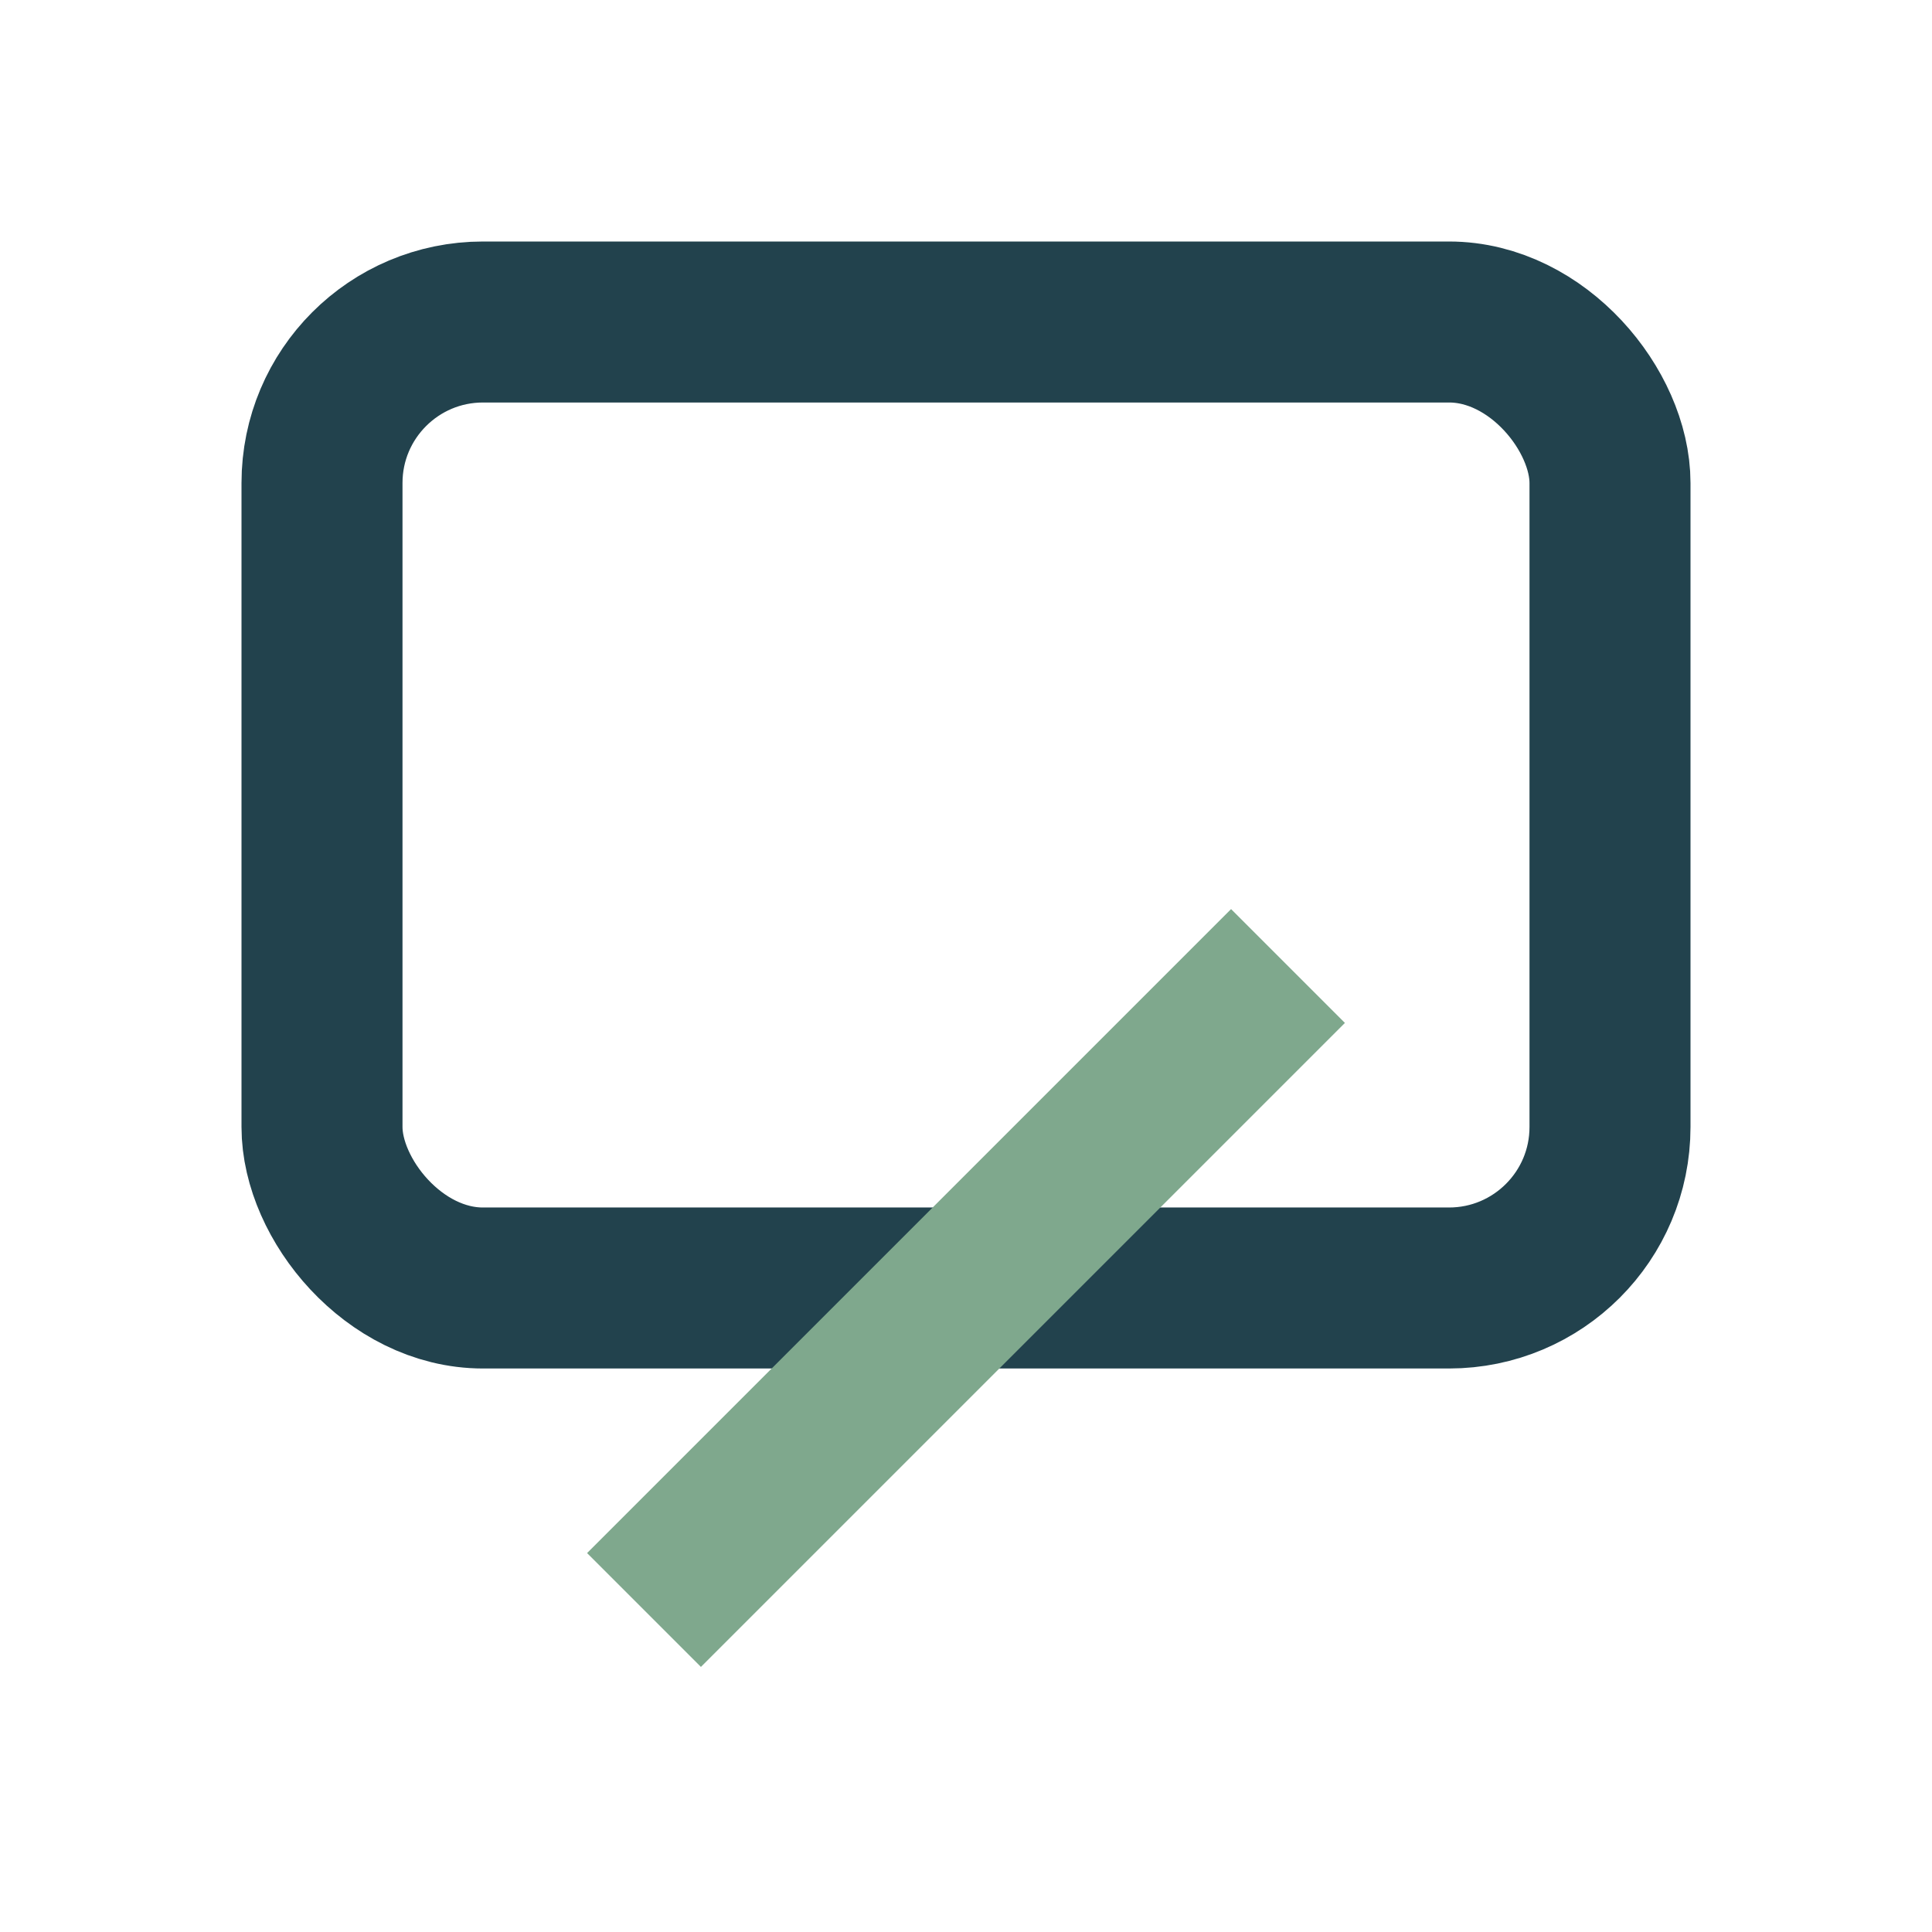 <?xml version="1.0" encoding="UTF-8"?>
<svg xmlns="http://www.w3.org/2000/svg" width="24" height="24" viewBox="0 0 24 24"><rect x="4" y="4" width="16" height="12" rx="2" fill="none" stroke="#22424D" stroke-width="2"/><path d="M8 20l8-8" stroke="#7FA88D" stroke-width="2"/></svg>